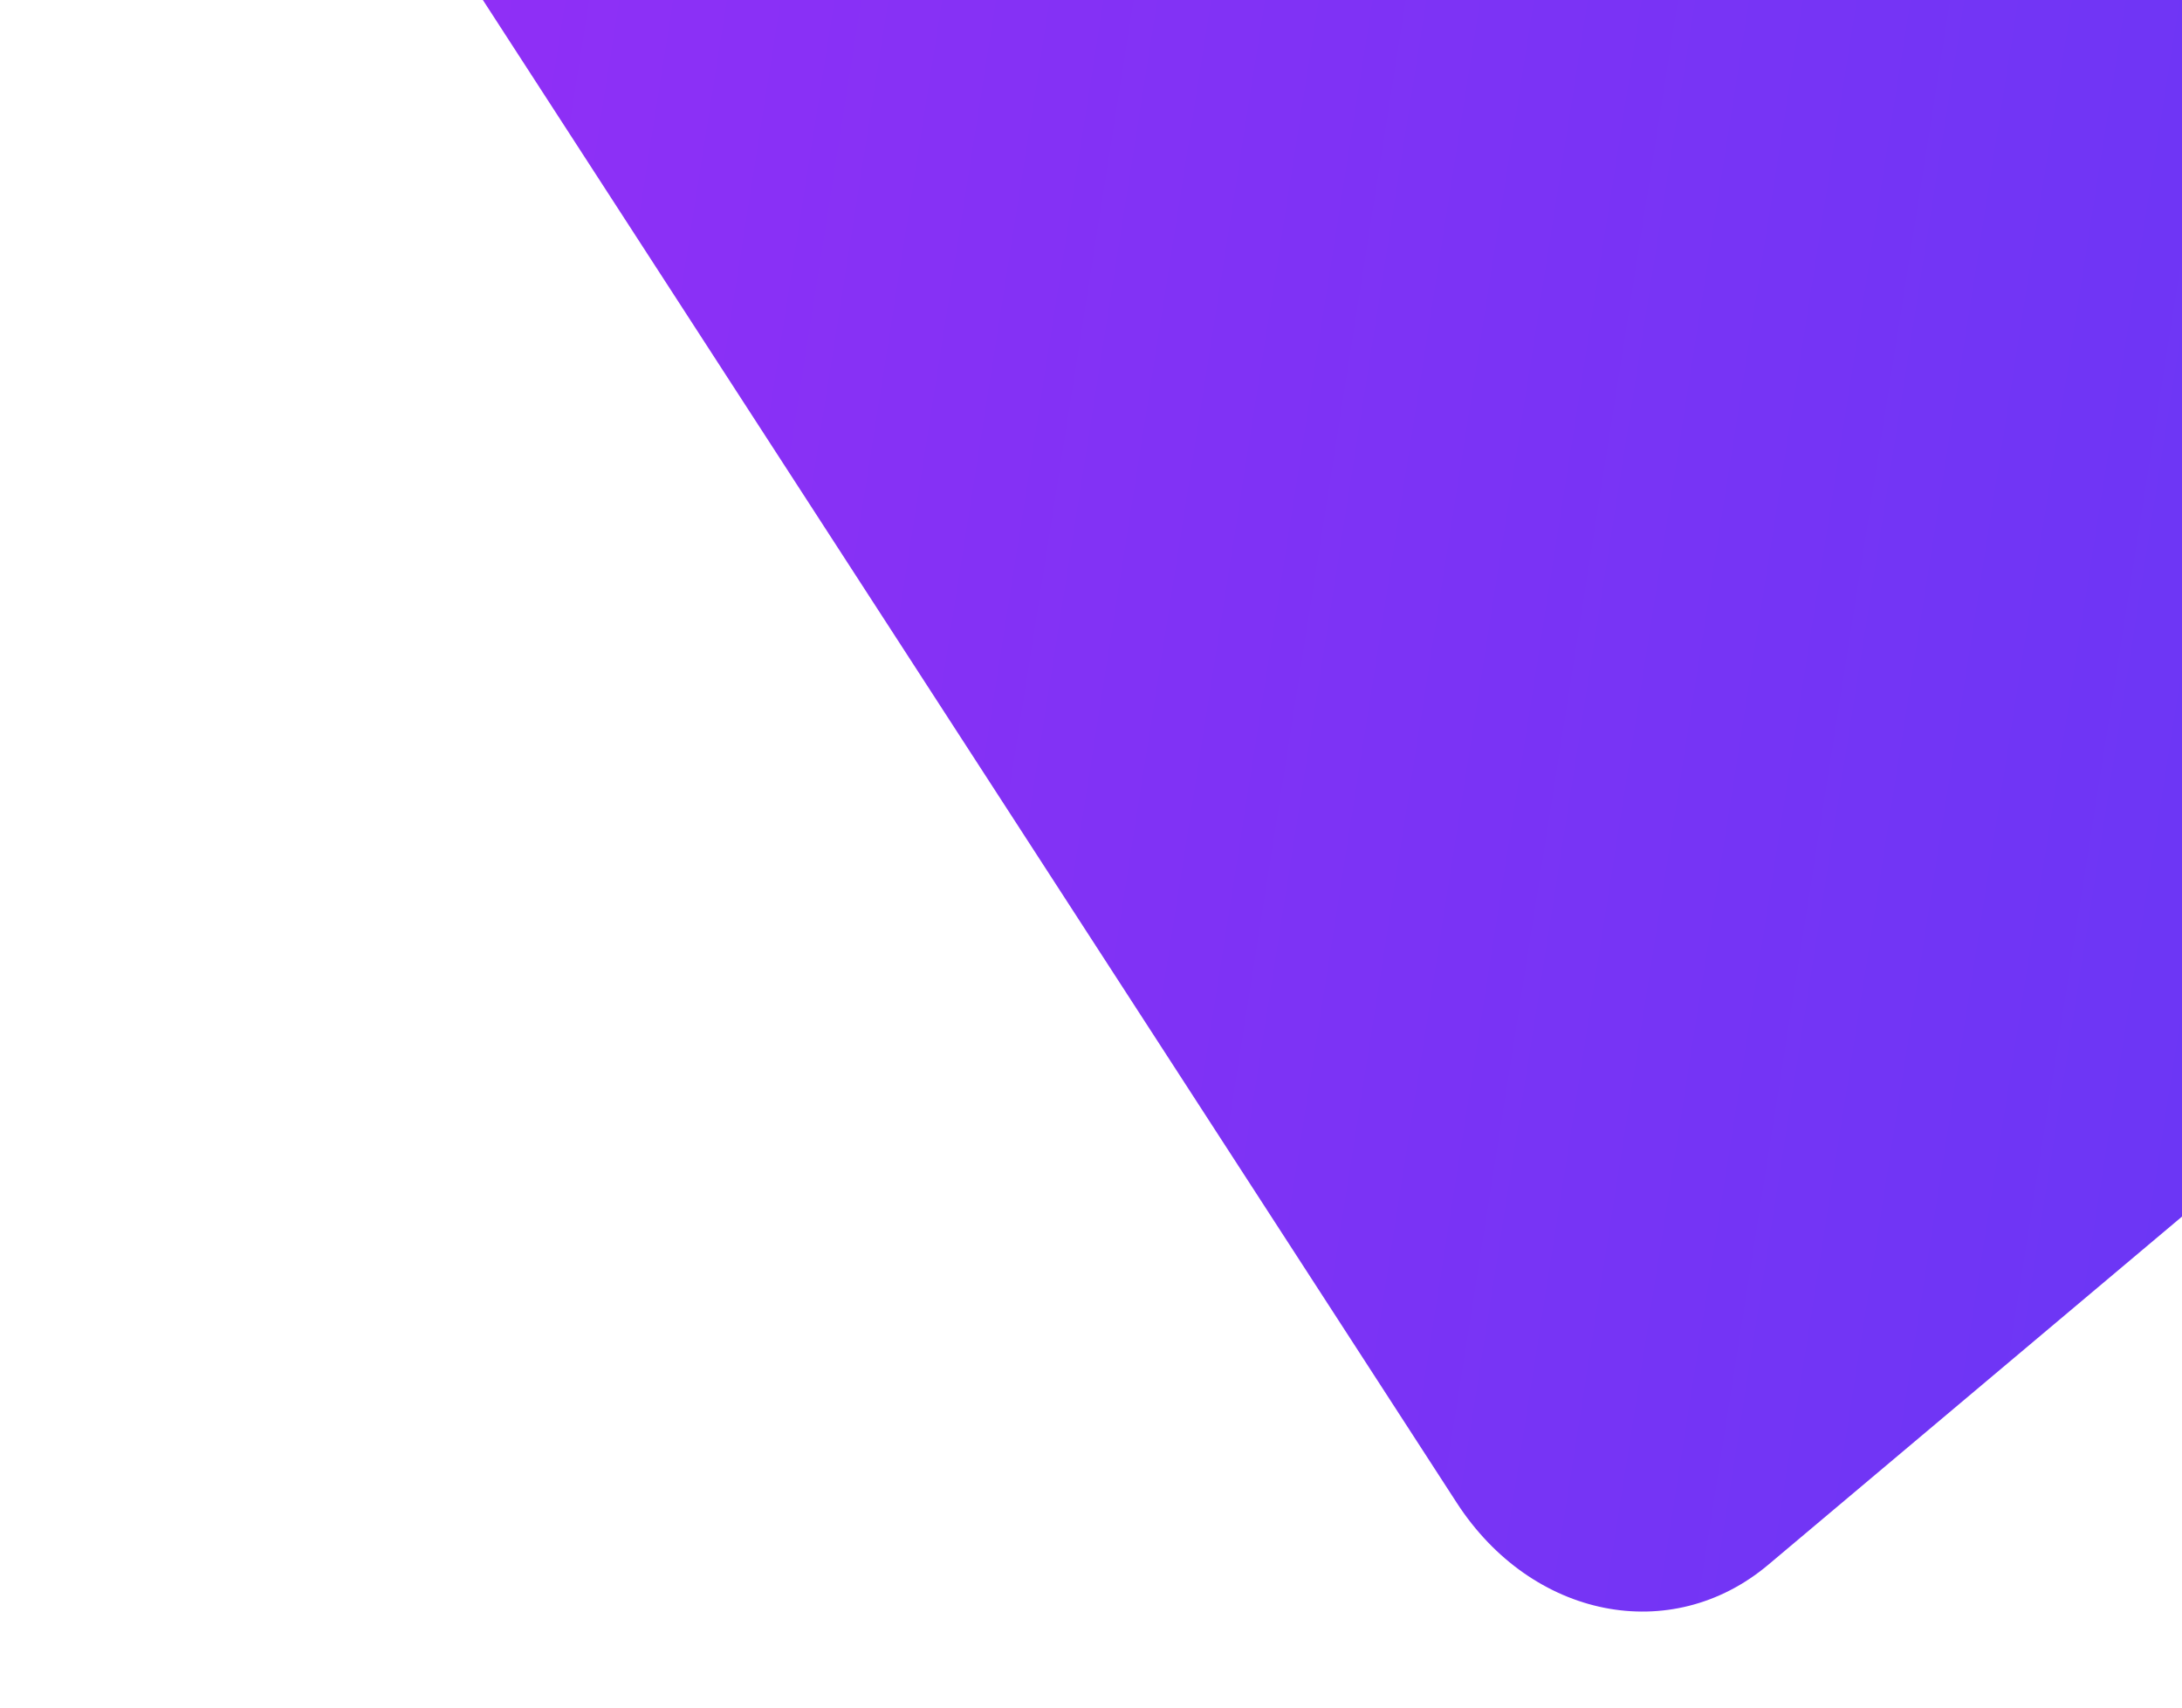 <?xml version="1.0" encoding="UTF-8"?> <svg xmlns="http://www.w3.org/2000/svg" width="184" height="144" viewBox="0 0 184 144" fill="none"><g clip-path="url(#clip0_671_3)"><path d="M69.353 -309.039L156.318 -174.837C162.65 -165.066 174.414 -162.726 182.595 -169.611L294.956 -264.168C298.885 -267.474 303.86 -268.78 308.788 -267.8L319.672 -265.635C324.599 -264.655 329.076 -261.469 332.116 -256.777L414.333 -129.903C417.373 -125.211 418.729 -119.398 418.101 -113.742L416.714 -101.251C416.086 -95.596 413.527 -90.561 409.598 -87.255L149.115 131.952C140.935 138.836 129.171 136.496 122.839 126.726L-78.768 -184.389C-81.808 -189.081 -83.164 -194.894 -82.536 -200.549L-81.149 -213.04C-80.521 -218.696 -77.962 -223.73 -74.033 -227.036L32.193 -316.43C36.121 -319.736 41.097 -321.042 46.025 -320.062L56.909 -317.898C61.836 -316.917 66.313 -313.731 69.353 -309.039Z" fill="url(#paint0_linear_671_3)"></path></g><defs><linearGradient id="paint0_linear_671_3" x1="301.794" y1="-216.509" x2="-78.905" y2="-276.438" gradientUnits="userSpaceOnUse"><stop stop-color="#5D39F5"></stop><stop offset="1" stop-color="#B328F6"></stop></linearGradient><clipPath id="clip0_671_3"><rect width="184" height="144" fill="white"></rect></clipPath></defs></svg> 
